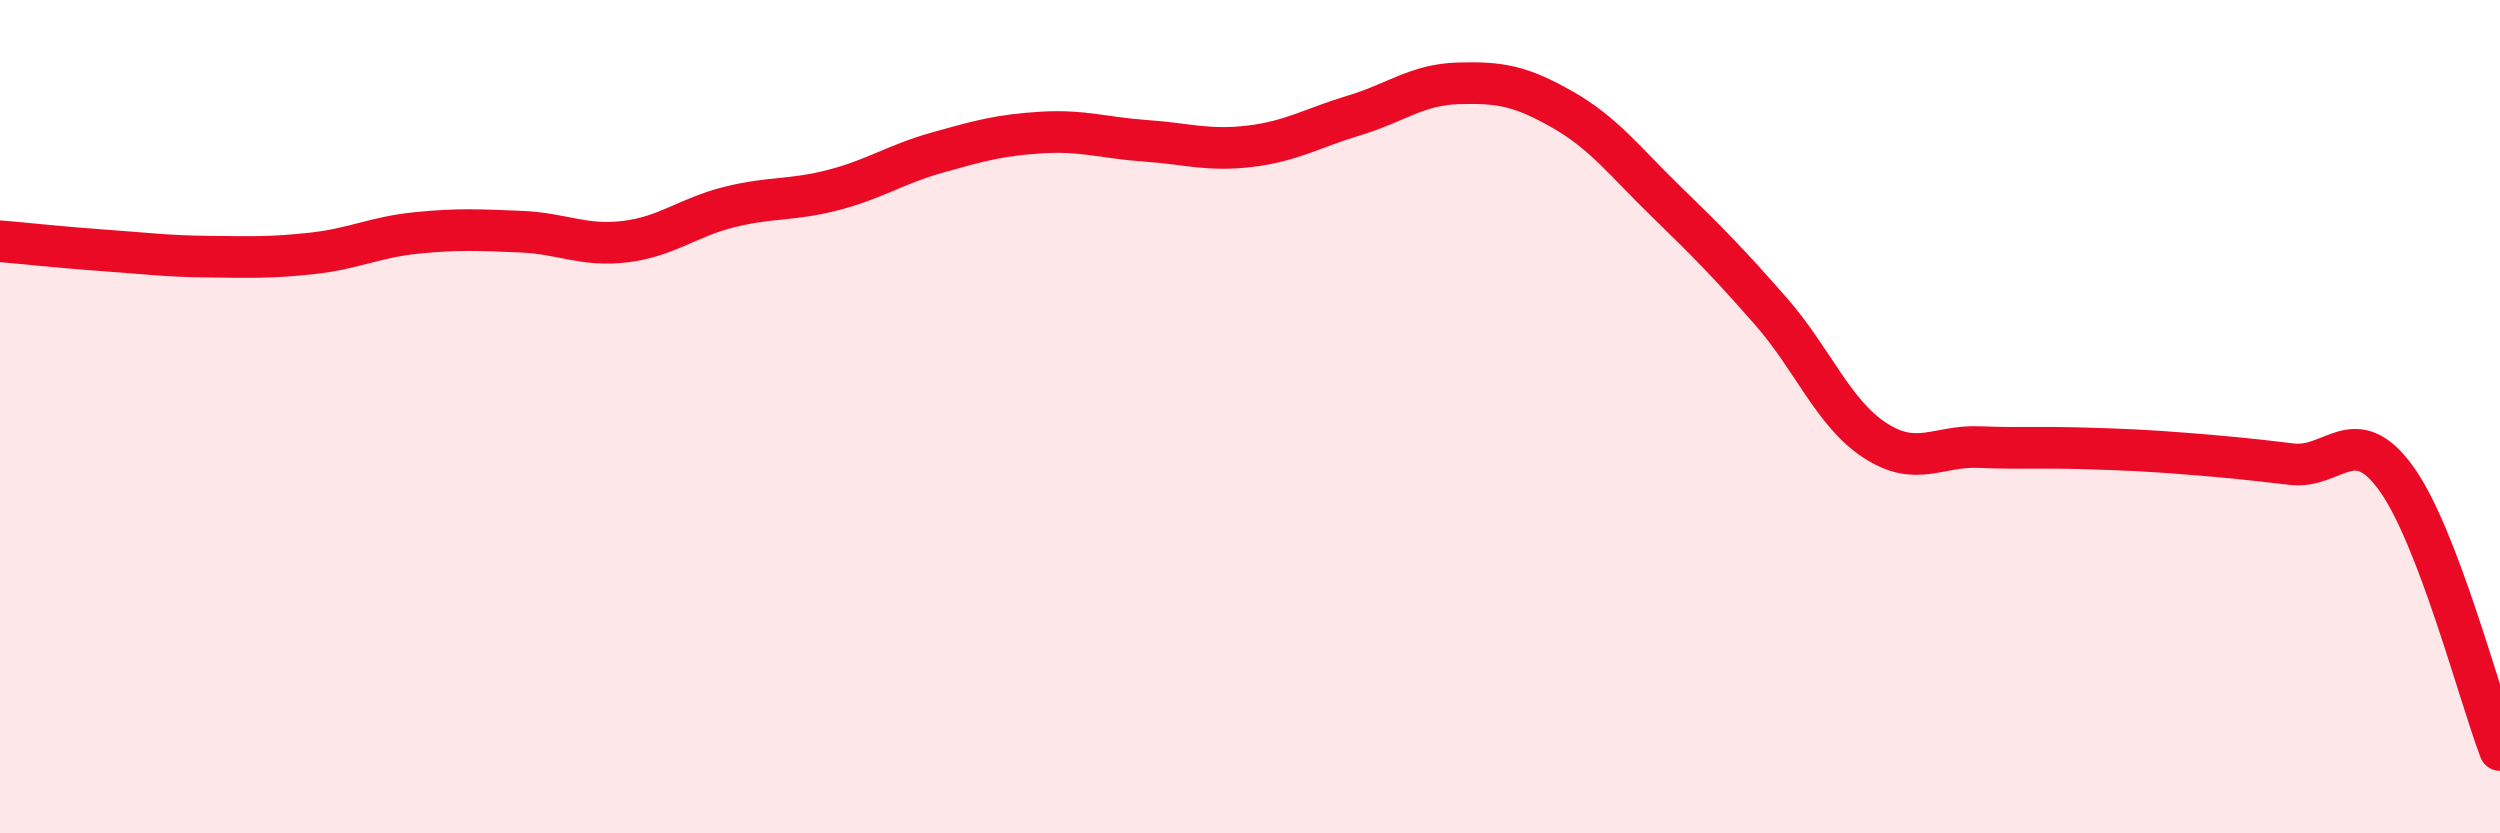 
    <svg width="60" height="20" viewBox="0 0 60 20" xmlns="http://www.w3.org/2000/svg">
      <path
        d="M 0,5.79 C 0.5,5.83 1.5,5.94 2.5,6.01 C 3.5,6.08 4,6.15 5,6.16 C 6,6.17 6.5,6.19 7.5,6.08 C 8.5,5.97 9,5.69 10,5.59 C 11,5.49 11.5,5.52 12.5,5.56 C 13.5,5.6 14,5.92 15,5.8 C 16,5.68 16.5,5.22 17.5,4.97 C 18.5,4.72 19,4.82 20,4.56 C 21,4.3 21.5,3.94 22.5,3.66 C 23.5,3.38 24,3.24 25,3.18 C 26,3.12 26.5,3.31 27.5,3.38 C 28.5,3.45 29,3.63 30,3.51 C 31,3.39 31.5,3.07 32.5,2.77 C 33.5,2.47 34,2.03 35,2 C 36,1.97 36.5,2.06 37.5,2.63 C 38.5,3.2 39,3.88 40,4.85 C 41,5.82 41.5,6.33 42.5,7.47 C 43.5,8.61 44,9.92 45,10.57 C 46,11.22 46.5,10.69 47.5,10.73 C 48.5,10.77 49,10.73 50,10.76 C 51,10.79 51.5,10.81 52.5,10.89 C 53.5,10.97 54,11.02 55,11.14 C 56,11.26 56.5,10.1 57.5,11.47 C 58.5,12.84 59.5,16.69 60,18L60 20L0 20Z"
        fill="#EB0A25"
        opacity="0.1"
        stroke-linecap="round"
        stroke-linejoin="round"
      />
      <path
        d="M 0,5.79 C 0.5,5.83 1.5,5.94 2.5,6.01 C 3.5,6.08 4,6.15 5,6.16 C 6,6.17 6.5,6.19 7.5,6.08 C 8.5,5.97 9,5.69 10,5.59 C 11,5.49 11.5,5.52 12.5,5.56 C 13.5,5.6 14,5.92 15,5.8 C 16,5.68 16.5,5.22 17.5,4.97 C 18.5,4.72 19,4.82 20,4.56 C 21,4.3 21.5,3.94 22.5,3.66 C 23.5,3.38 24,3.24 25,3.18 C 26,3.12 26.5,3.31 27.5,3.38 C 28.5,3.45 29,3.63 30,3.51 C 31,3.39 31.5,3.07 32.5,2.77 C 33.5,2.47 34,2.03 35,2 C 36,1.97 36.5,2.06 37.5,2.63 C 38.5,3.2 39,3.88 40,4.85 C 41,5.82 41.5,6.33 42.5,7.47 C 43.5,8.61 44,9.92 45,10.57 C 46,11.22 46.5,10.69 47.5,10.73 C 48.5,10.77 49,10.73 50,10.76 C 51,10.79 51.5,10.81 52.5,10.89 C 53.5,10.97 54,11.02 55,11.14 C 56,11.26 56.5,10.1 57.5,11.47 C 58.5,12.84 59.5,16.69 60,18"
        stroke="#EB0A25"
        stroke-width="1"
        fill="none"
        stroke-linecap="round"
        stroke-linejoin="round"
      />
    </svg>
  